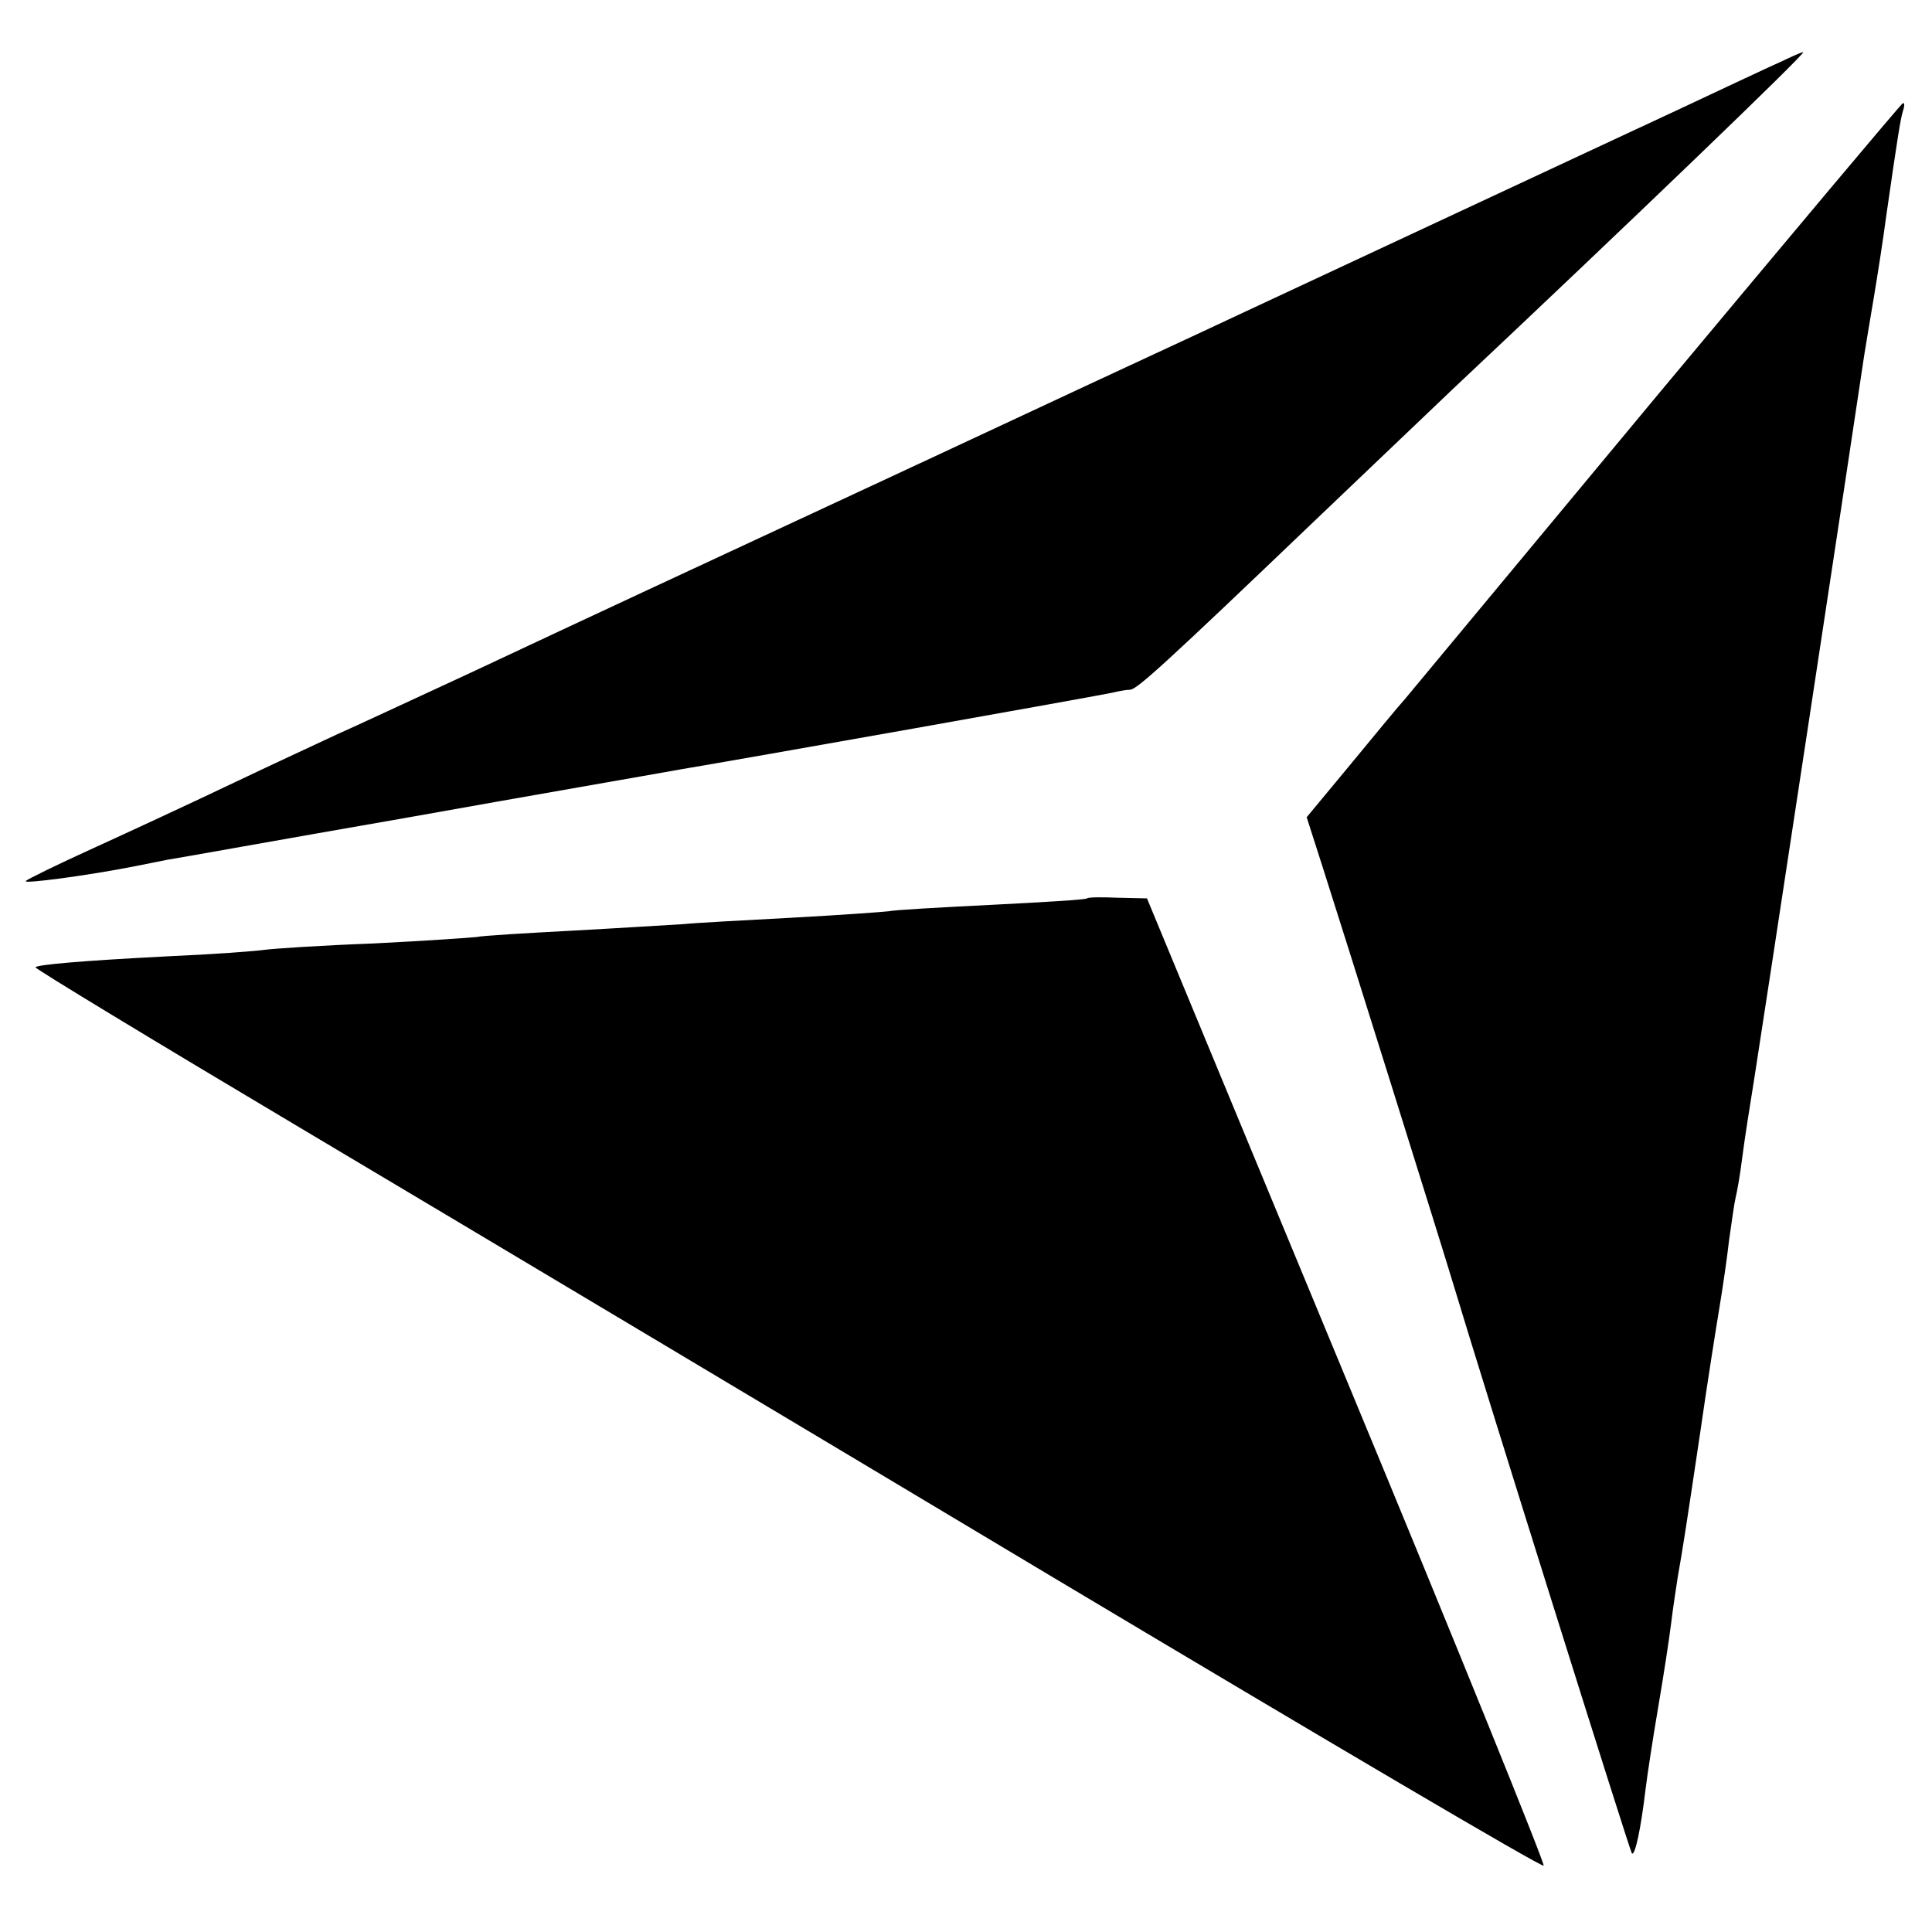 <?xml version="1.0" standalone="no"?>
<!DOCTYPE svg PUBLIC "-//W3C//DTD SVG 20010904//EN"
 "http://www.w3.org/TR/2001/REC-SVG-20010904/DTD/svg10.dtd">
<svg version="1.0" xmlns="http://www.w3.org/2000/svg"
 width="300pt" height="300pt" viewBox="0 0 300 300"
 preserveAspectRatio="xMidYMid meet">
<g transform="translate(0,300) scale(0.1,-0.1)"
fill="#000000" stroke="none">
<path d="M2765 2904 c-16 -7 -84 -39 -150 -70 -195 -91 -684 -319 -765 -357
-41 -19 -239 -111 -440 -205 -417 -194 -454 -211 -680 -317 -91 -42 -183 -85
-206 -95 -23 -11 -95 -44 -160 -75 -65 -31 -164 -77 -219 -102 -55 -25 -102
-48 -105 -51 -6 -5 94 8 170 23 14 3 36 7 50 10 14 2 180 32 370 65 190 34
381 67 425 75 96 16 654 115 675 120 8 2 20 4 25 4 11 1 54 40 285 261 91 87
188 179 215 205 269 253 551 524 545 524 -3 0 -18 -7 -35 -15z"/>
<path d="M2575 2388 c-207 -249 -384 -462 -393 -473 -10 -11 -48 -57 -85 -102
l-68 -82 25 -78 c35 -109 185 -588 203 -648 49 -163 274 -880 277 -883 5 -4
14 39 21 98 3 25 12 83 20 130 8 47 17 105 20 130 3 25 8 56 10 70 8 45 14 84
35 225 11 77 25 165 30 195 5 30 12 78 15 105 4 28 8 57 10 65 2 8 7 35 10 60
6 45 10 68 19 125 8 49 155 1016 171 1125 3 19 10 60 15 90 5 30 14 87 19 125
18 125 22 150 26 163 2 6 3 12 0 12 -2 0 -173 -204 -380 -452z"/>
<path d="M1688 1605 c-2 -2 -68 -6 -148 -10 -80 -4 -152 -8 -160 -10 -8 -1
-76 -6 -150 -10 -74 -4 -150 -8 -169 -10 -19 -1 -96 -6 -170 -10 -75 -4 -143
-8 -151 -10 -8 -1 -80 -6 -160 -10 -80 -3 -156 -8 -170 -10 -14 -2 -81 -7
-150 -10 -136 -7 -202 -13 -205 -17 -1 -2 187 -116 419 -254 232 -138 758
-452 1169 -698 412 -246 751 -446 754 -443 2 3 -135 342 -306 754 l-310 748
-45 1 c-25 1 -46 1 -48 -1z"/>
</g>
</svg>
